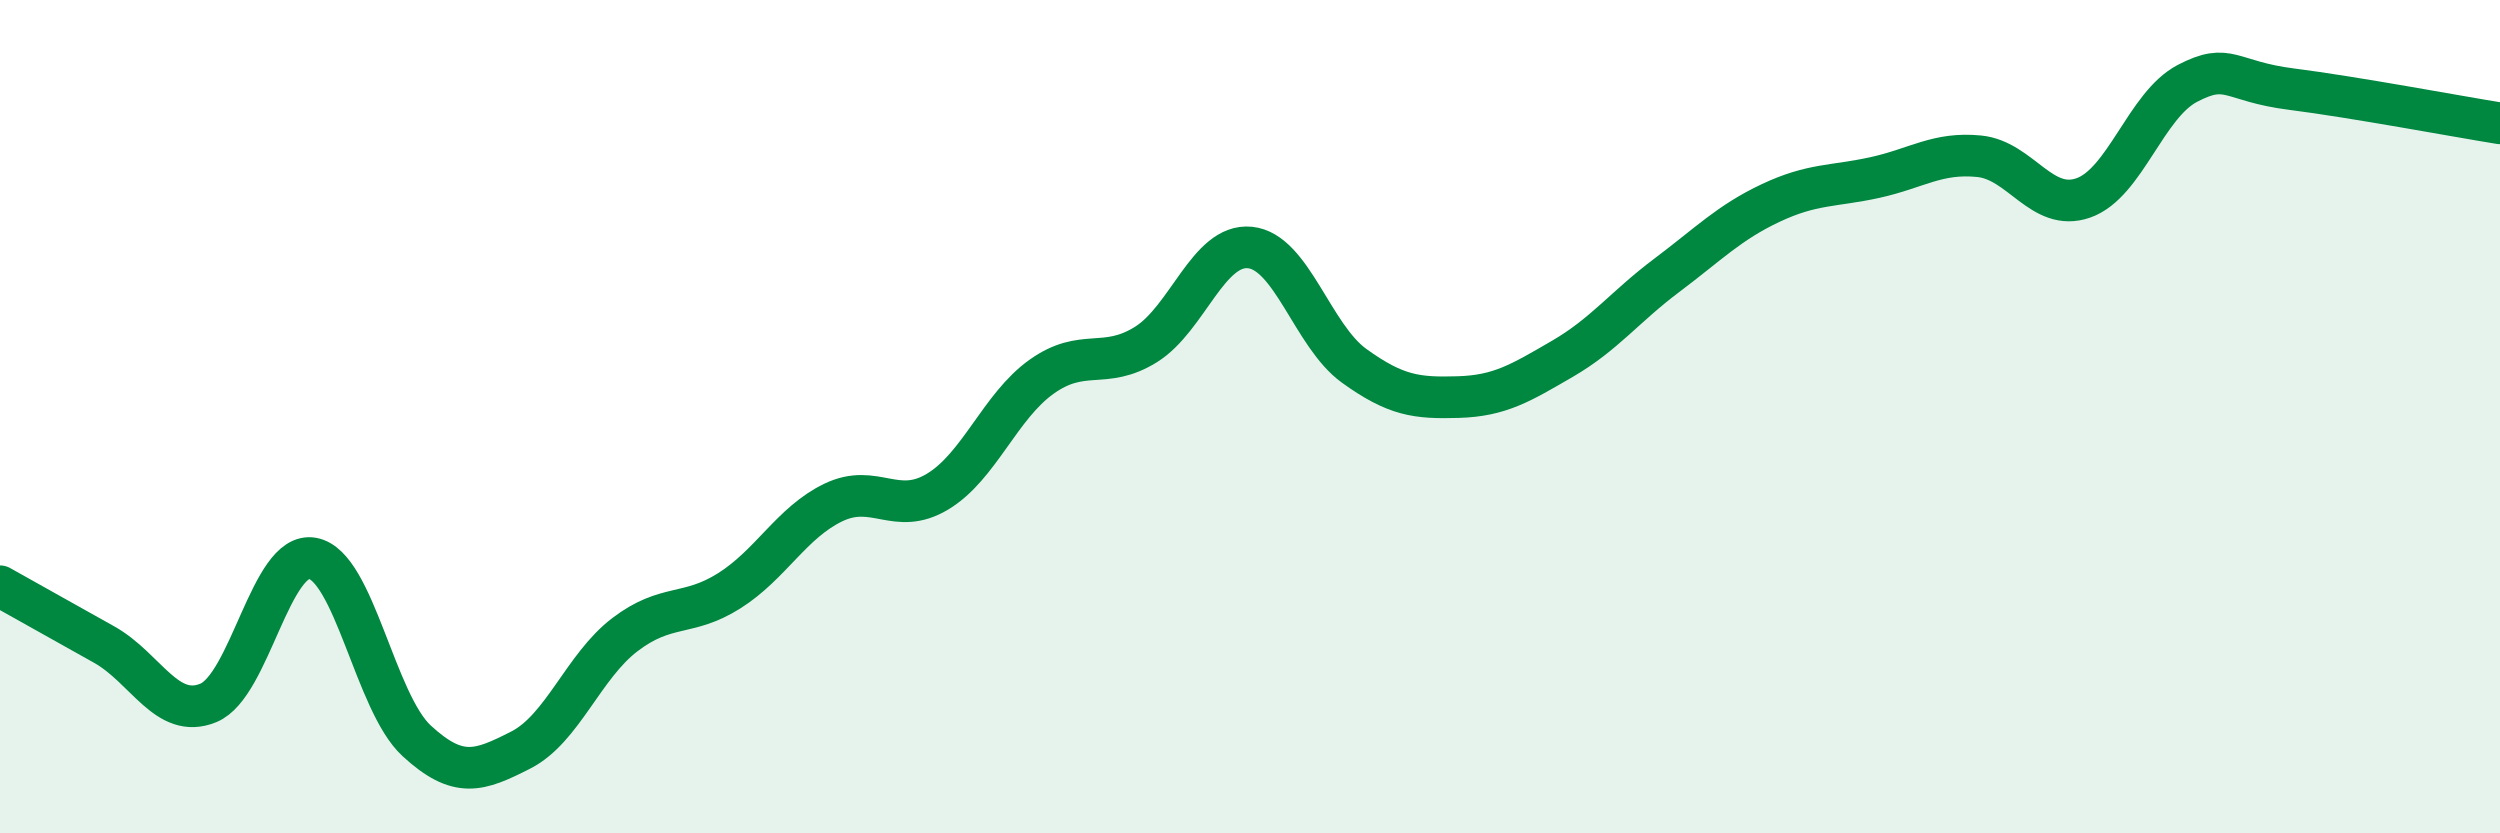 
    <svg width="60" height="20" viewBox="0 0 60 20" xmlns="http://www.w3.org/2000/svg">
      <path
        d="M 0,14.07 C 0.5,14.35 1.5,14.91 2.5,15.47 C 3.5,16.03 4,17.28 5,16.87 C 6,16.46 6.5,13.22 7.5,13.4 C 8.5,13.58 9,16.86 10,17.78 C 11,18.7 11.5,18.51 12.5,18 C 13.5,17.49 14,15.99 15,15.23 C 16,14.47 16.5,14.81 17.5,14.18 C 18.5,13.55 19,12.54 20,12.06 C 21,11.58 21.5,12.4 22.5,11.8 C 23.5,11.2 24,9.75 25,9.04 C 26,8.33 26.5,8.89 27.5,8.27 C 28.5,7.65 29,5.84 30,5.94 C 31,6.04 31.5,8.06 32.5,8.78 C 33.5,9.5 34,9.56 35,9.53 C 36,9.5 36.5,9.19 37.5,8.61 C 38.5,8.03 39,7.36 40,6.61 C 41,5.86 41.5,5.34 42.5,4.87 C 43.5,4.4 44,4.48 45,4.26 C 46,4.04 46.5,3.65 47.5,3.75 C 48.5,3.85 49,5.1 50,4.75 C 51,4.4 51.5,2.52 52.5,2 C 53.5,1.48 53.5,1.95 55,2.14 C 56.5,2.33 59,2.8 60,2.96L60 20L0 20Z"
        fill="#008740"
        opacity="0.1"
        stroke-linecap="round"
        stroke-linejoin="round"
      />
      <path
        d="M 0,14.07 C 0.5,14.35 1.5,14.91 2.5,15.47 C 3.5,16.03 4,17.28 5,16.87 C 6,16.46 6.5,13.22 7.5,13.4 C 8.5,13.58 9,16.86 10,17.78 C 11,18.7 11.5,18.51 12.5,18 C 13.5,17.49 14,15.99 15,15.23 C 16,14.47 16.5,14.81 17.5,14.18 C 18.5,13.55 19,12.54 20,12.06 C 21,11.58 21.5,12.4 22.5,11.8 C 23.5,11.2 24,9.75 25,9.04 C 26,8.33 26.5,8.89 27.5,8.27 C 28.5,7.65 29,5.84 30,5.94 C 31,6.04 31.5,8.06 32.5,8.78 C 33.5,9.5 34,9.56 35,9.53 C 36,9.5 36.5,9.19 37.5,8.61 C 38.5,8.03 39,7.36 40,6.61 C 41,5.86 41.5,5.34 42.5,4.87 C 43.5,4.4 44,4.48 45,4.26 C 46,4.04 46.5,3.65 47.5,3.75 C 48.5,3.85 49,5.1 50,4.75 C 51,4.4 51.5,2.52 52.5,2 C 53.5,1.48 53.5,1.95 55,2.14 C 56.5,2.33 59,2.8 60,2.96"
        stroke="#008740"
        stroke-width="1"
        fill="none"
        stroke-linecap="round"
        stroke-linejoin="round"
      />
    </svg>
  